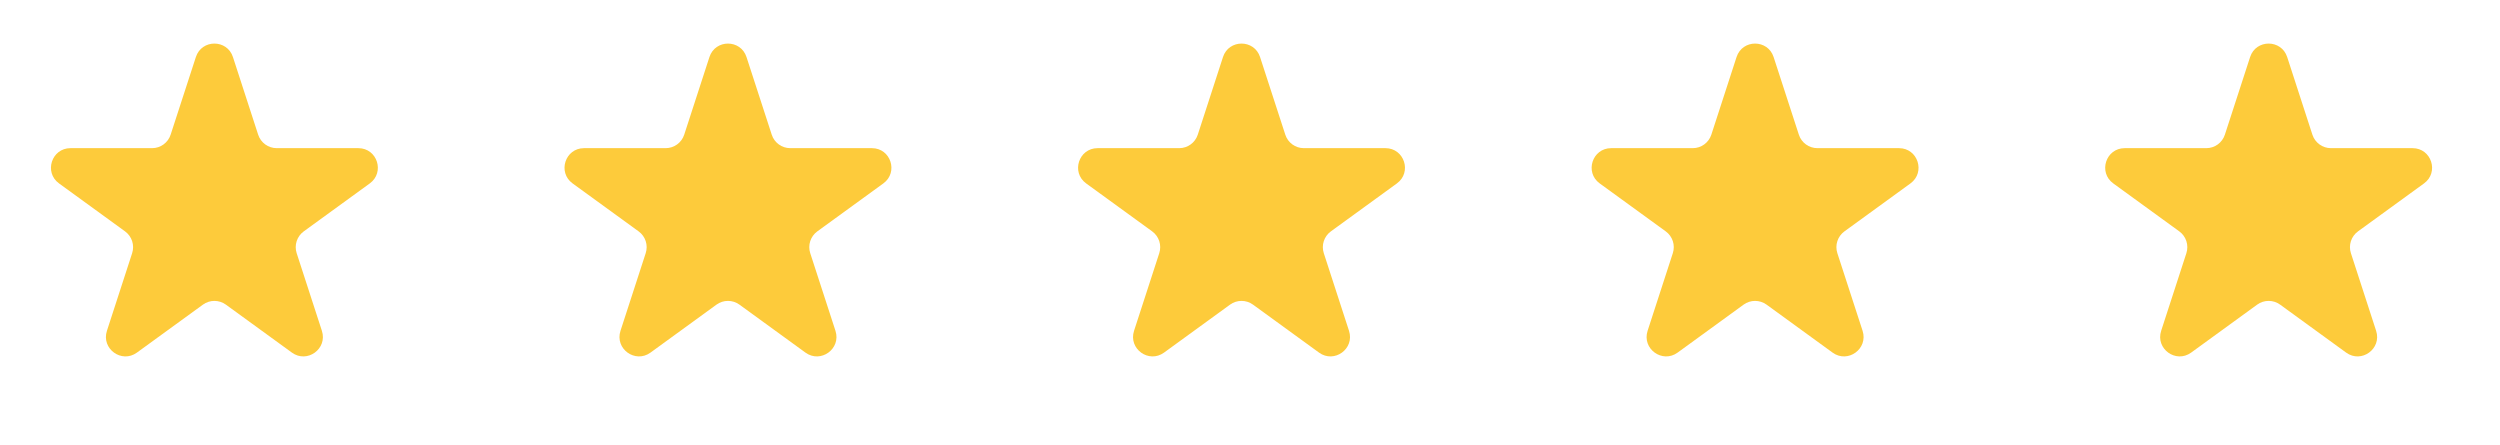 <svg width="118" height="21" viewBox="0 0 118 21" fill="none" xmlns="http://www.w3.org/2000/svg">
<path d="M9.245 2.693C9.52 1.845 10.72 1.845 10.995 2.693L12.185 6.357C12.309 6.736 12.662 6.993 13.06 6.993L16.913 6.993C17.805 6.993 18.175 8.133 17.454 8.657L14.337 10.921C14.015 11.156 13.88 11.571 14.003 11.95L15.193 15.614C15.469 16.462 14.499 17.167 13.778 16.643L10.661 14.378C10.338 14.144 9.902 14.144 9.579 14.378L6.462 16.643C5.741 17.167 4.771 16.462 5.047 15.614L6.237 11.95C6.36 11.571 6.225 11.156 5.903 10.921L2.786 8.657C2.065 8.133 2.436 6.993 3.327 6.993L7.179 6.993C7.578 6.993 7.931 6.736 8.054 6.357L9.245 2.693Z" fill="#FDCB3B"/>
<path d="M33.485 2.693C33.761 1.845 34.96 1.845 35.235 2.693L36.426 6.357C36.549 6.736 36.902 6.993 37.301 6.993L41.154 6.993C42.045 6.993 42.415 8.133 41.694 8.657L38.577 10.921C38.255 11.156 38.12 11.571 38.243 11.95L39.434 15.614C39.709 16.462 38.739 17.167 38.018 16.643L34.901 14.378C34.578 14.144 34.142 14.144 33.819 14.378L30.703 16.643C29.982 17.167 29.011 16.462 29.287 15.614L30.477 11.95C30.601 11.571 30.466 11.156 30.143 10.921L27.026 8.657C26.305 8.133 26.676 6.993 27.567 6.993L31.42 6.993C31.818 6.993 32.172 6.736 32.295 6.357L33.485 2.693Z" fill="#FDCB3B"/>
<path d="M57.725 2.693C58 1.845 59.2 1.845 59.475 2.693L60.666 6.357C60.789 6.736 61.142 6.993 61.541 6.993L65.393 6.993C66.284 6.993 66.655 8.133 65.934 8.657L62.817 10.921C62.495 11.156 62.36 11.571 62.483 11.95L63.673 15.614C63.949 16.462 62.979 17.167 62.258 16.643L59.141 14.378C58.818 14.144 58.382 14.144 58.059 14.378L54.942 16.643C54.221 17.167 53.251 16.462 53.527 15.614L54.717 11.95C54.84 11.571 54.705 11.156 54.383 10.921L51.266 8.657C50.545 8.133 50.916 6.993 51.807 6.993L55.66 6.993C56.058 6.993 56.411 6.736 56.535 6.357L57.725 2.693Z" fill="#FDCB3B"/>
<path d="M81.965 2.693C82.241 1.845 83.44 1.845 83.715 2.693L84.906 6.357C85.029 6.736 85.382 6.993 85.781 6.993L89.633 6.993C90.525 6.993 90.895 8.133 90.174 8.657L87.057 10.921C86.735 11.156 86.6 11.571 86.723 11.95L87.914 15.614C88.189 16.462 87.219 17.167 86.498 16.643L83.381 14.378C83.058 14.144 82.622 14.144 82.299 14.378L79.183 16.643C78.462 17.167 77.491 16.462 77.767 15.614L78.957 11.95C79.081 11.571 78.946 11.156 78.623 10.921L75.506 8.657C74.785 8.133 75.156 6.993 76.047 6.993L79.9 6.993C80.298 6.993 80.651 6.736 80.775 6.357L81.965 2.693Z" fill="#FDCB3B"/>
<path d="M106.205 2.693C106.48 1.845 107.68 1.845 107.955 2.693L109.145 6.357C109.269 6.736 109.622 6.993 110.02 6.993L113.873 6.993C114.764 6.993 115.135 8.133 114.414 8.657L111.297 10.921C110.975 11.156 110.84 11.571 110.963 11.95L112.153 15.614C112.429 16.462 111.459 17.167 110.738 16.643L107.621 14.378C107.298 14.144 106.862 14.144 106.539 14.378L103.422 16.643C102.701 17.167 101.731 16.462 102.007 15.614L103.197 11.95C103.32 11.571 103.185 11.156 102.863 10.921L99.746 8.657C99.025 8.133 99.395 6.993 100.287 6.993L104.139 6.993C104.538 6.993 104.891 6.736 105.014 6.357L106.205 2.693Z" fill="#FDCB3B"/>
</svg>
